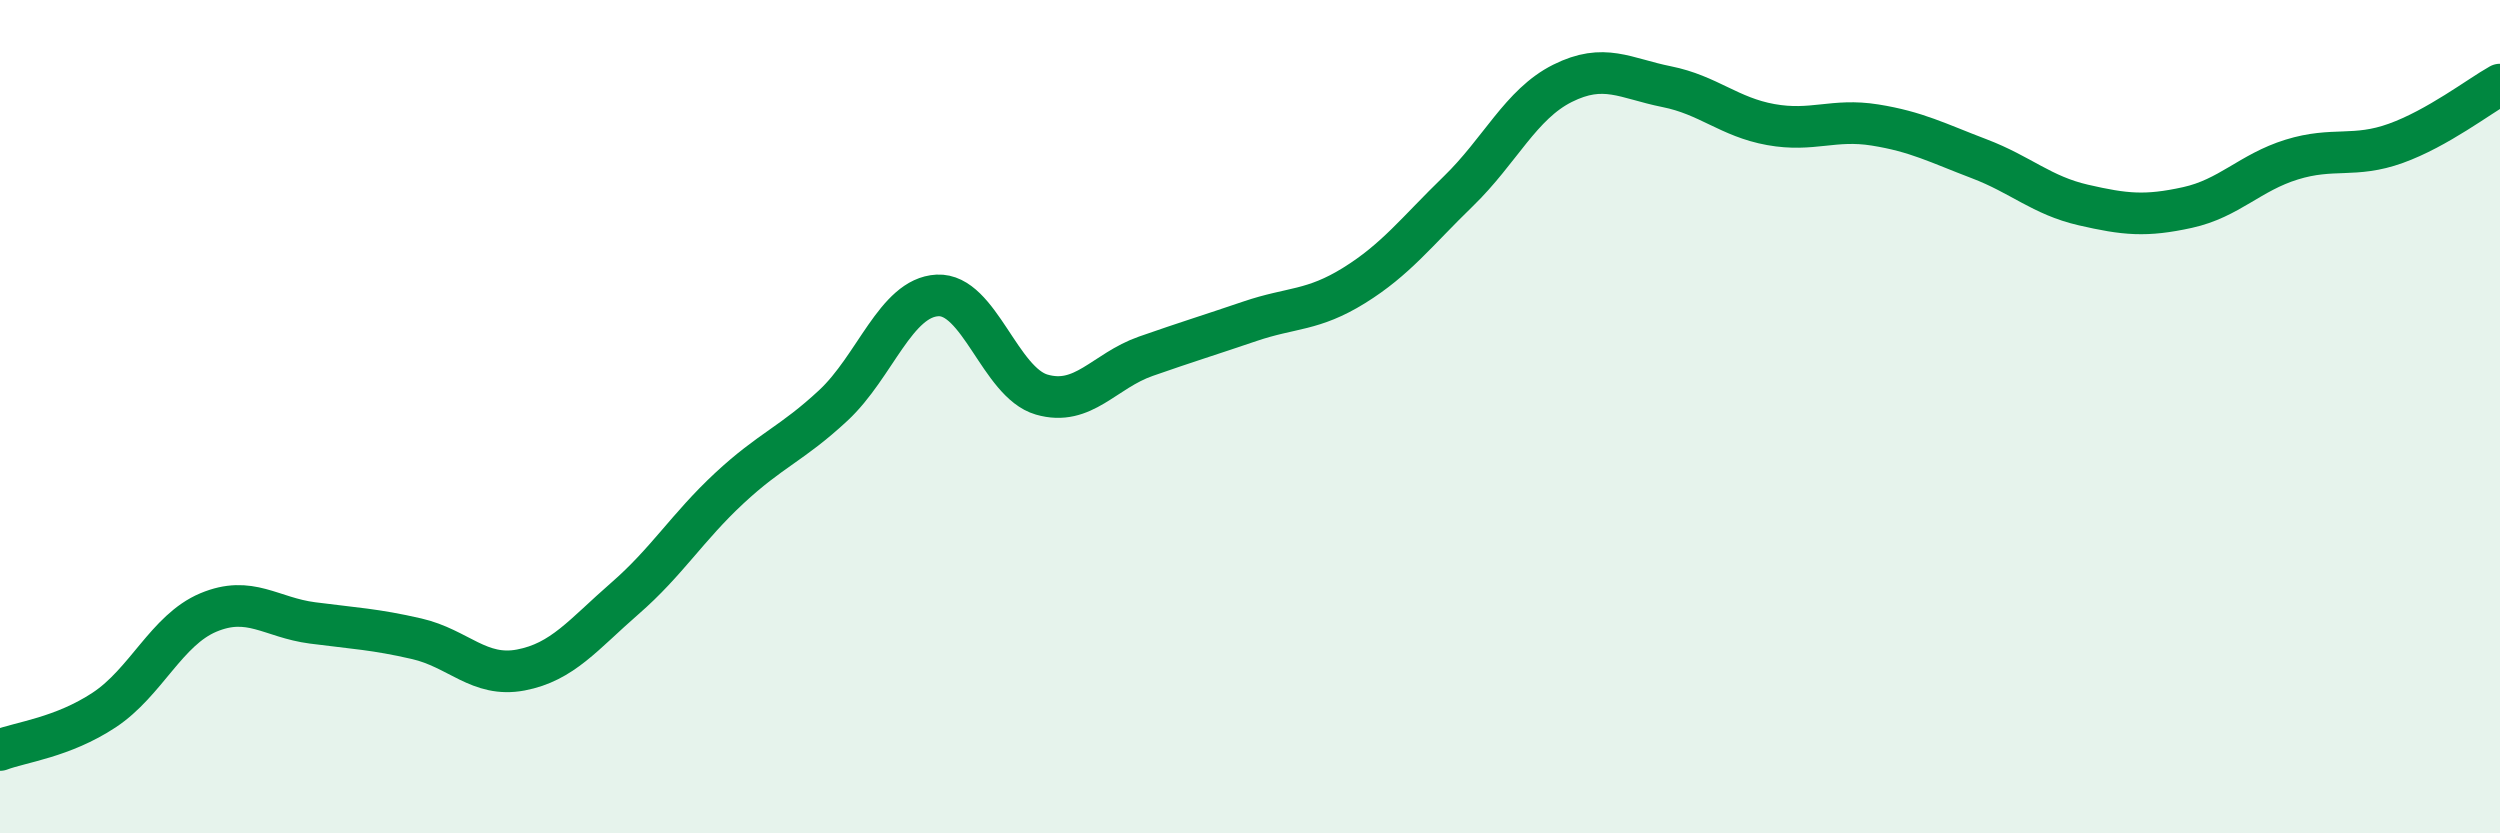 
    <svg width="60" height="20" viewBox="0 0 60 20" xmlns="http://www.w3.org/2000/svg">
      <path
        d="M 0,18 C 0.5,17.81 1.5,17.7 2.5,17.04 C 3.5,16.38 4,15.12 5,14.7 C 6,14.28 6.5,14.82 7.5,14.95 C 8.5,15.08 9,15.1 10,15.33 C 11,15.56 11.5,16.27 12.5,16.08 C 13.5,15.89 14,15.23 15,14.36 C 16,13.49 16.5,12.65 17.5,11.72 C 18.5,10.79 19,10.66 20,9.73 C 21,8.8 21.5,7.14 22.5,7.09 C 23.5,7.04 24,9.18 25,9.47 C 26,9.76 26.5,8.9 27.5,8.55 C 28.5,8.2 29,8.05 30,7.71 C 31,7.37 31.5,7.47 32.5,6.85 C 33.5,6.23 34,5.56 35,4.59 C 36,3.62 36.5,2.5 37.5,2 C 38.5,1.5 39,1.88 40,2.08 C 41,2.28 41.5,2.81 42.5,2.99 C 43.5,3.17 44,2.84 45,3 C 46,3.16 46.5,3.43 47.5,3.81 C 48.5,4.19 49,4.69 50,4.92 C 51,5.15 51.5,5.2 52.5,4.98 C 53.5,4.76 54,4.14 55,3.83 C 56,3.52 56.5,3.8 57.5,3.44 C 58.5,3.08 59.5,2.31 60,2.03L60 20L0 20Z"
        fill="#008740"
        opacity="0.1"
        stroke-linecap="round"
        stroke-linejoin="round"
      />
      <path
        d="M 0,18 C 0.5,17.81 1.5,17.7 2.5,17.04 C 3.5,16.38 4,15.12 5,14.7 C 6,14.28 6.5,14.82 7.5,14.95 C 8.5,15.08 9,15.1 10,15.33 C 11,15.56 11.5,16.27 12.5,16.08 C 13.5,15.89 14,15.23 15,14.36 C 16,13.49 16.5,12.65 17.5,11.72 C 18.5,10.79 19,10.66 20,9.73 C 21,8.8 21.5,7.14 22.5,7.09 C 23.5,7.04 24,9.18 25,9.47 C 26,9.76 26.5,8.9 27.5,8.55 C 28.5,8.2 29,8.05 30,7.71 C 31,7.37 31.5,7.47 32.5,6.85 C 33.5,6.23 34,5.56 35,4.59 C 36,3.62 36.5,2.5 37.5,2 C 38.5,1.5 39,1.88 40,2.08 C 41,2.28 41.5,2.81 42.5,2.99 C 43.5,3.17 44,2.84 45,3 C 46,3.16 46.5,3.43 47.5,3.81 C 48.5,4.19 49,4.69 50,4.92 C 51,5.15 51.5,5.2 52.5,4.98 C 53.5,4.76 54,4.14 55,3.83 C 56,3.52 56.5,3.8 57.5,3.44 C 58.5,3.08 59.5,2.31 60,2.03"
        stroke="#008740"
        stroke-width="1"
        fill="none"
        stroke-linecap="round"
        stroke-linejoin="round"
      />
    </svg>
  